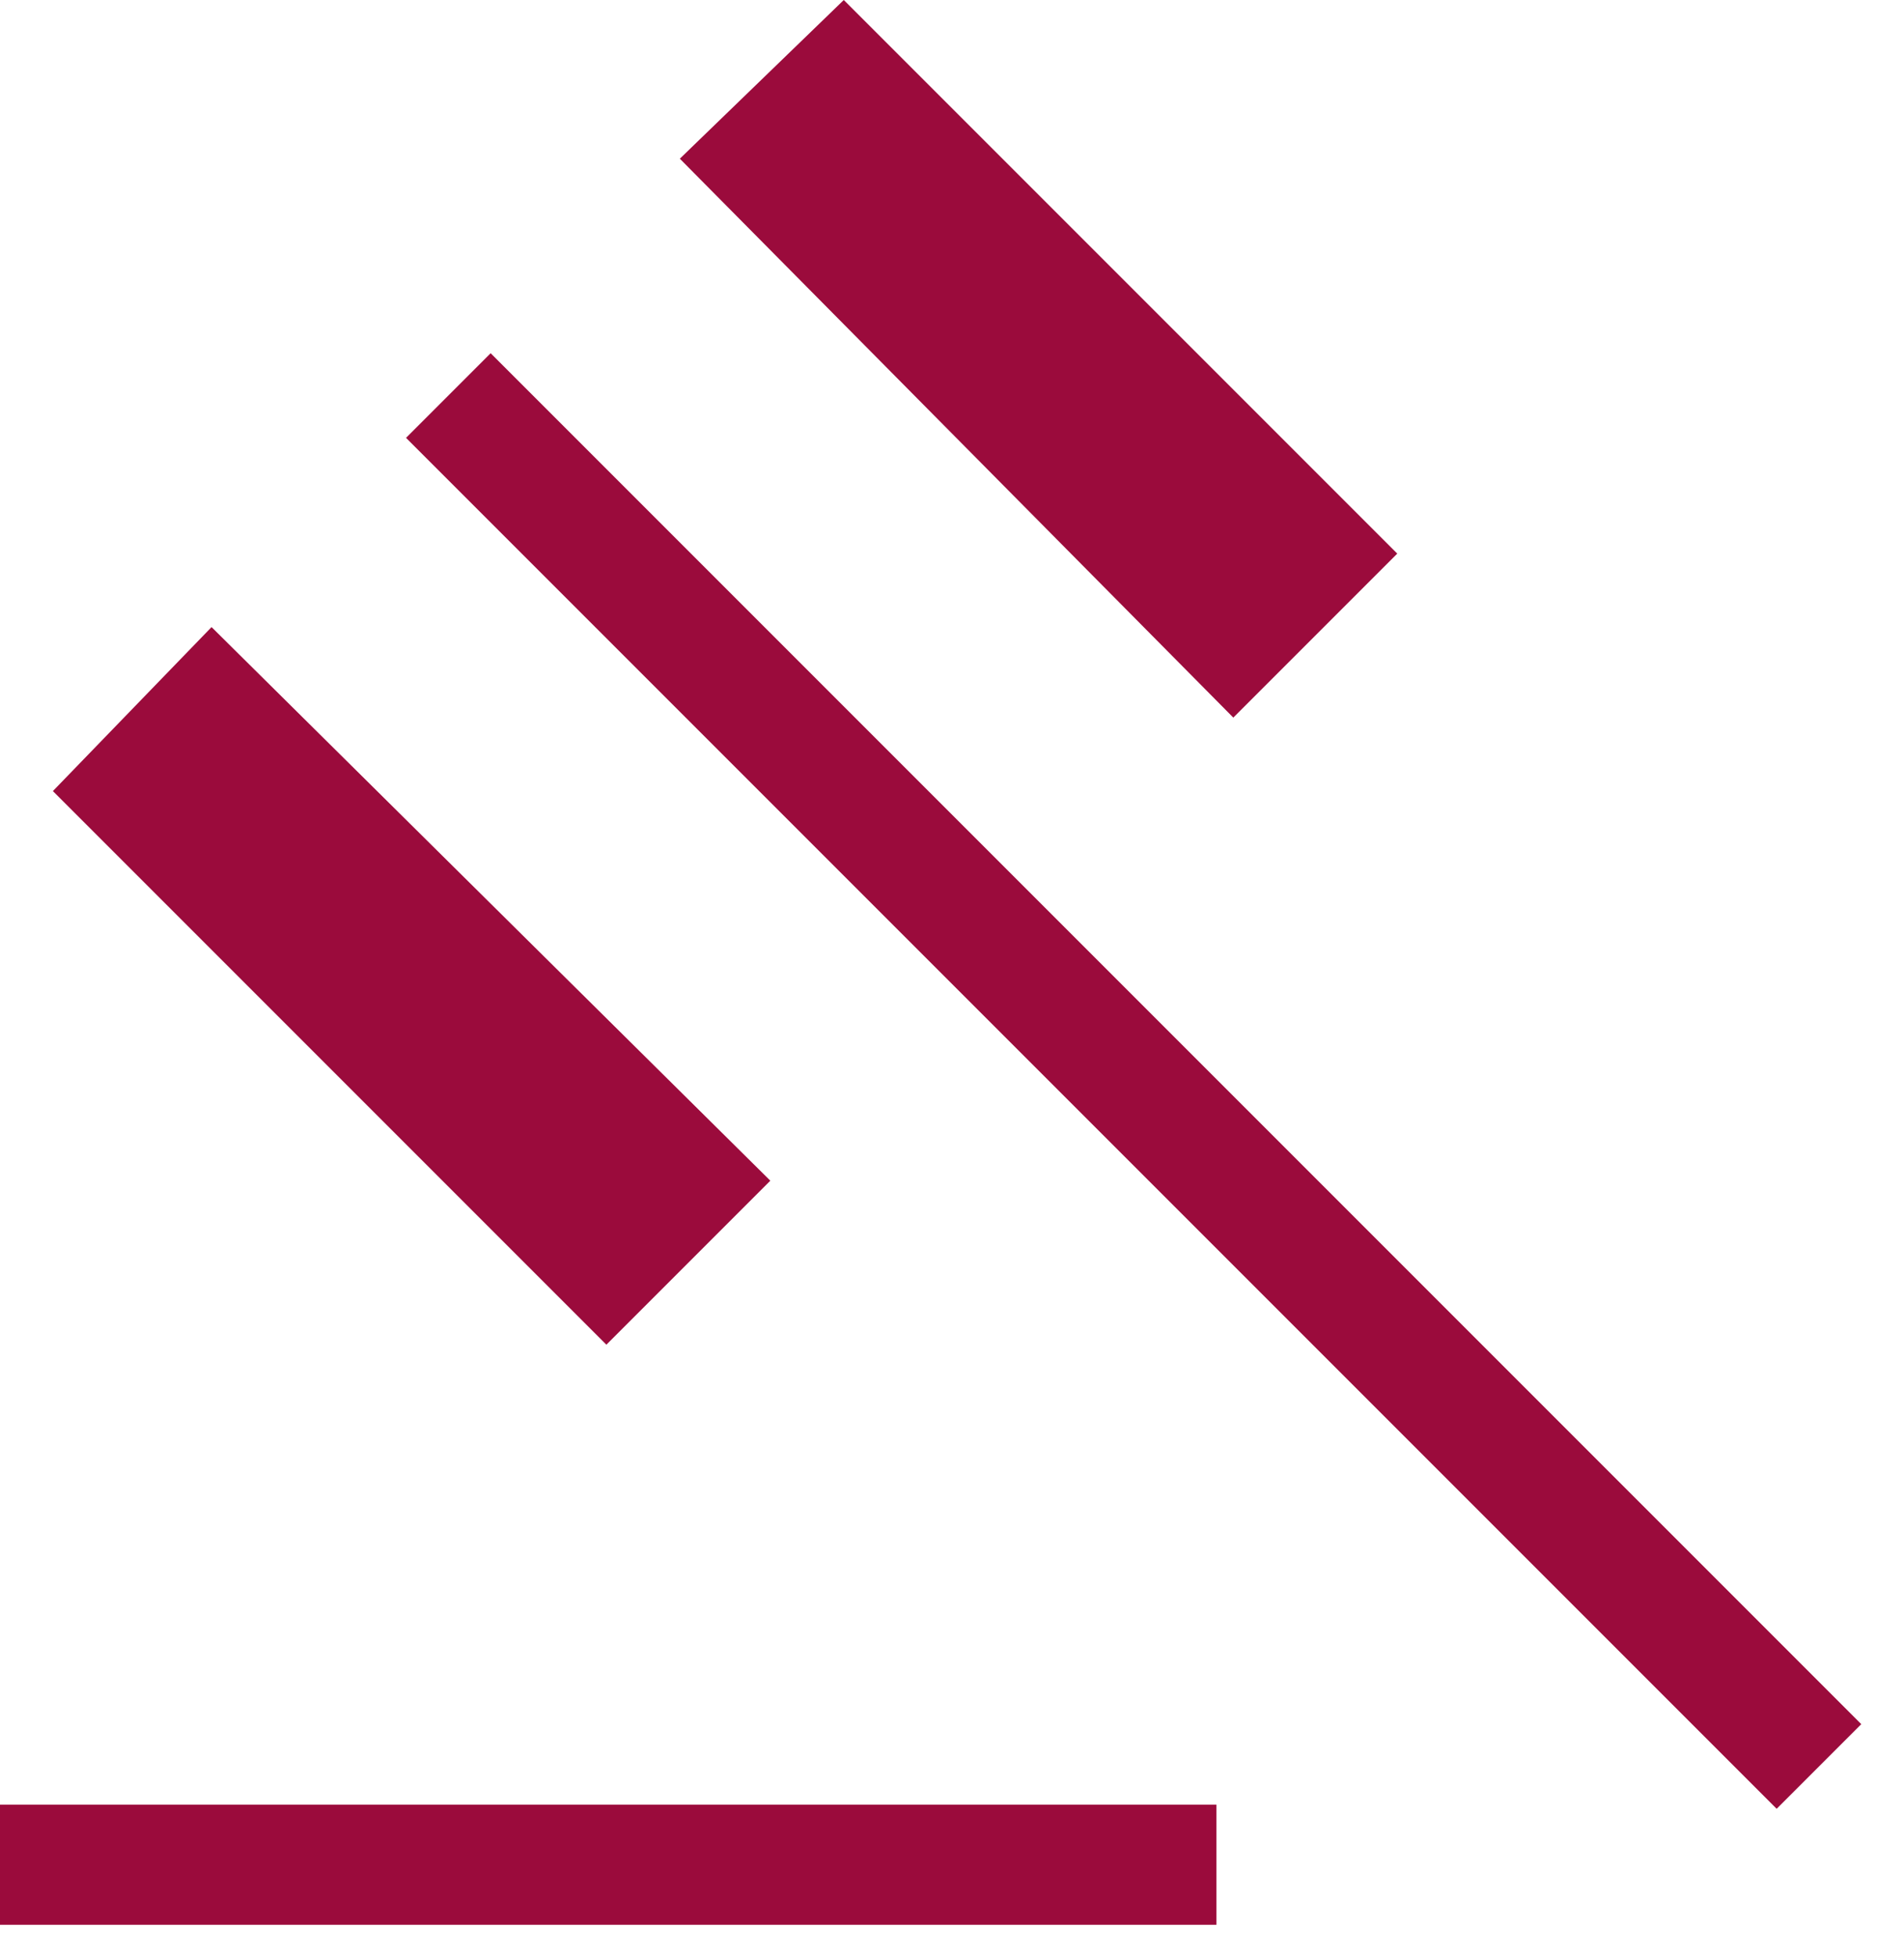 <svg width="36" height="37" viewBox="0 0 36 37" fill="none" xmlns="http://www.w3.org/2000/svg">
<path id="Vector" d="M0 36.385V34.115H23V36.385H0ZM11.465 25.419L1 14.954L4 11.854L14.565 22.319L11.465 25.419ZM23.319 13.565L12.854 3L15.954 0L26.419 10.465L23.319 13.565ZM33.592 34.192L7.677 8.277L9.277 6.677L35.192 32.592L33.592 34.192Z" fill="#9B0B3C"/>
</svg>
